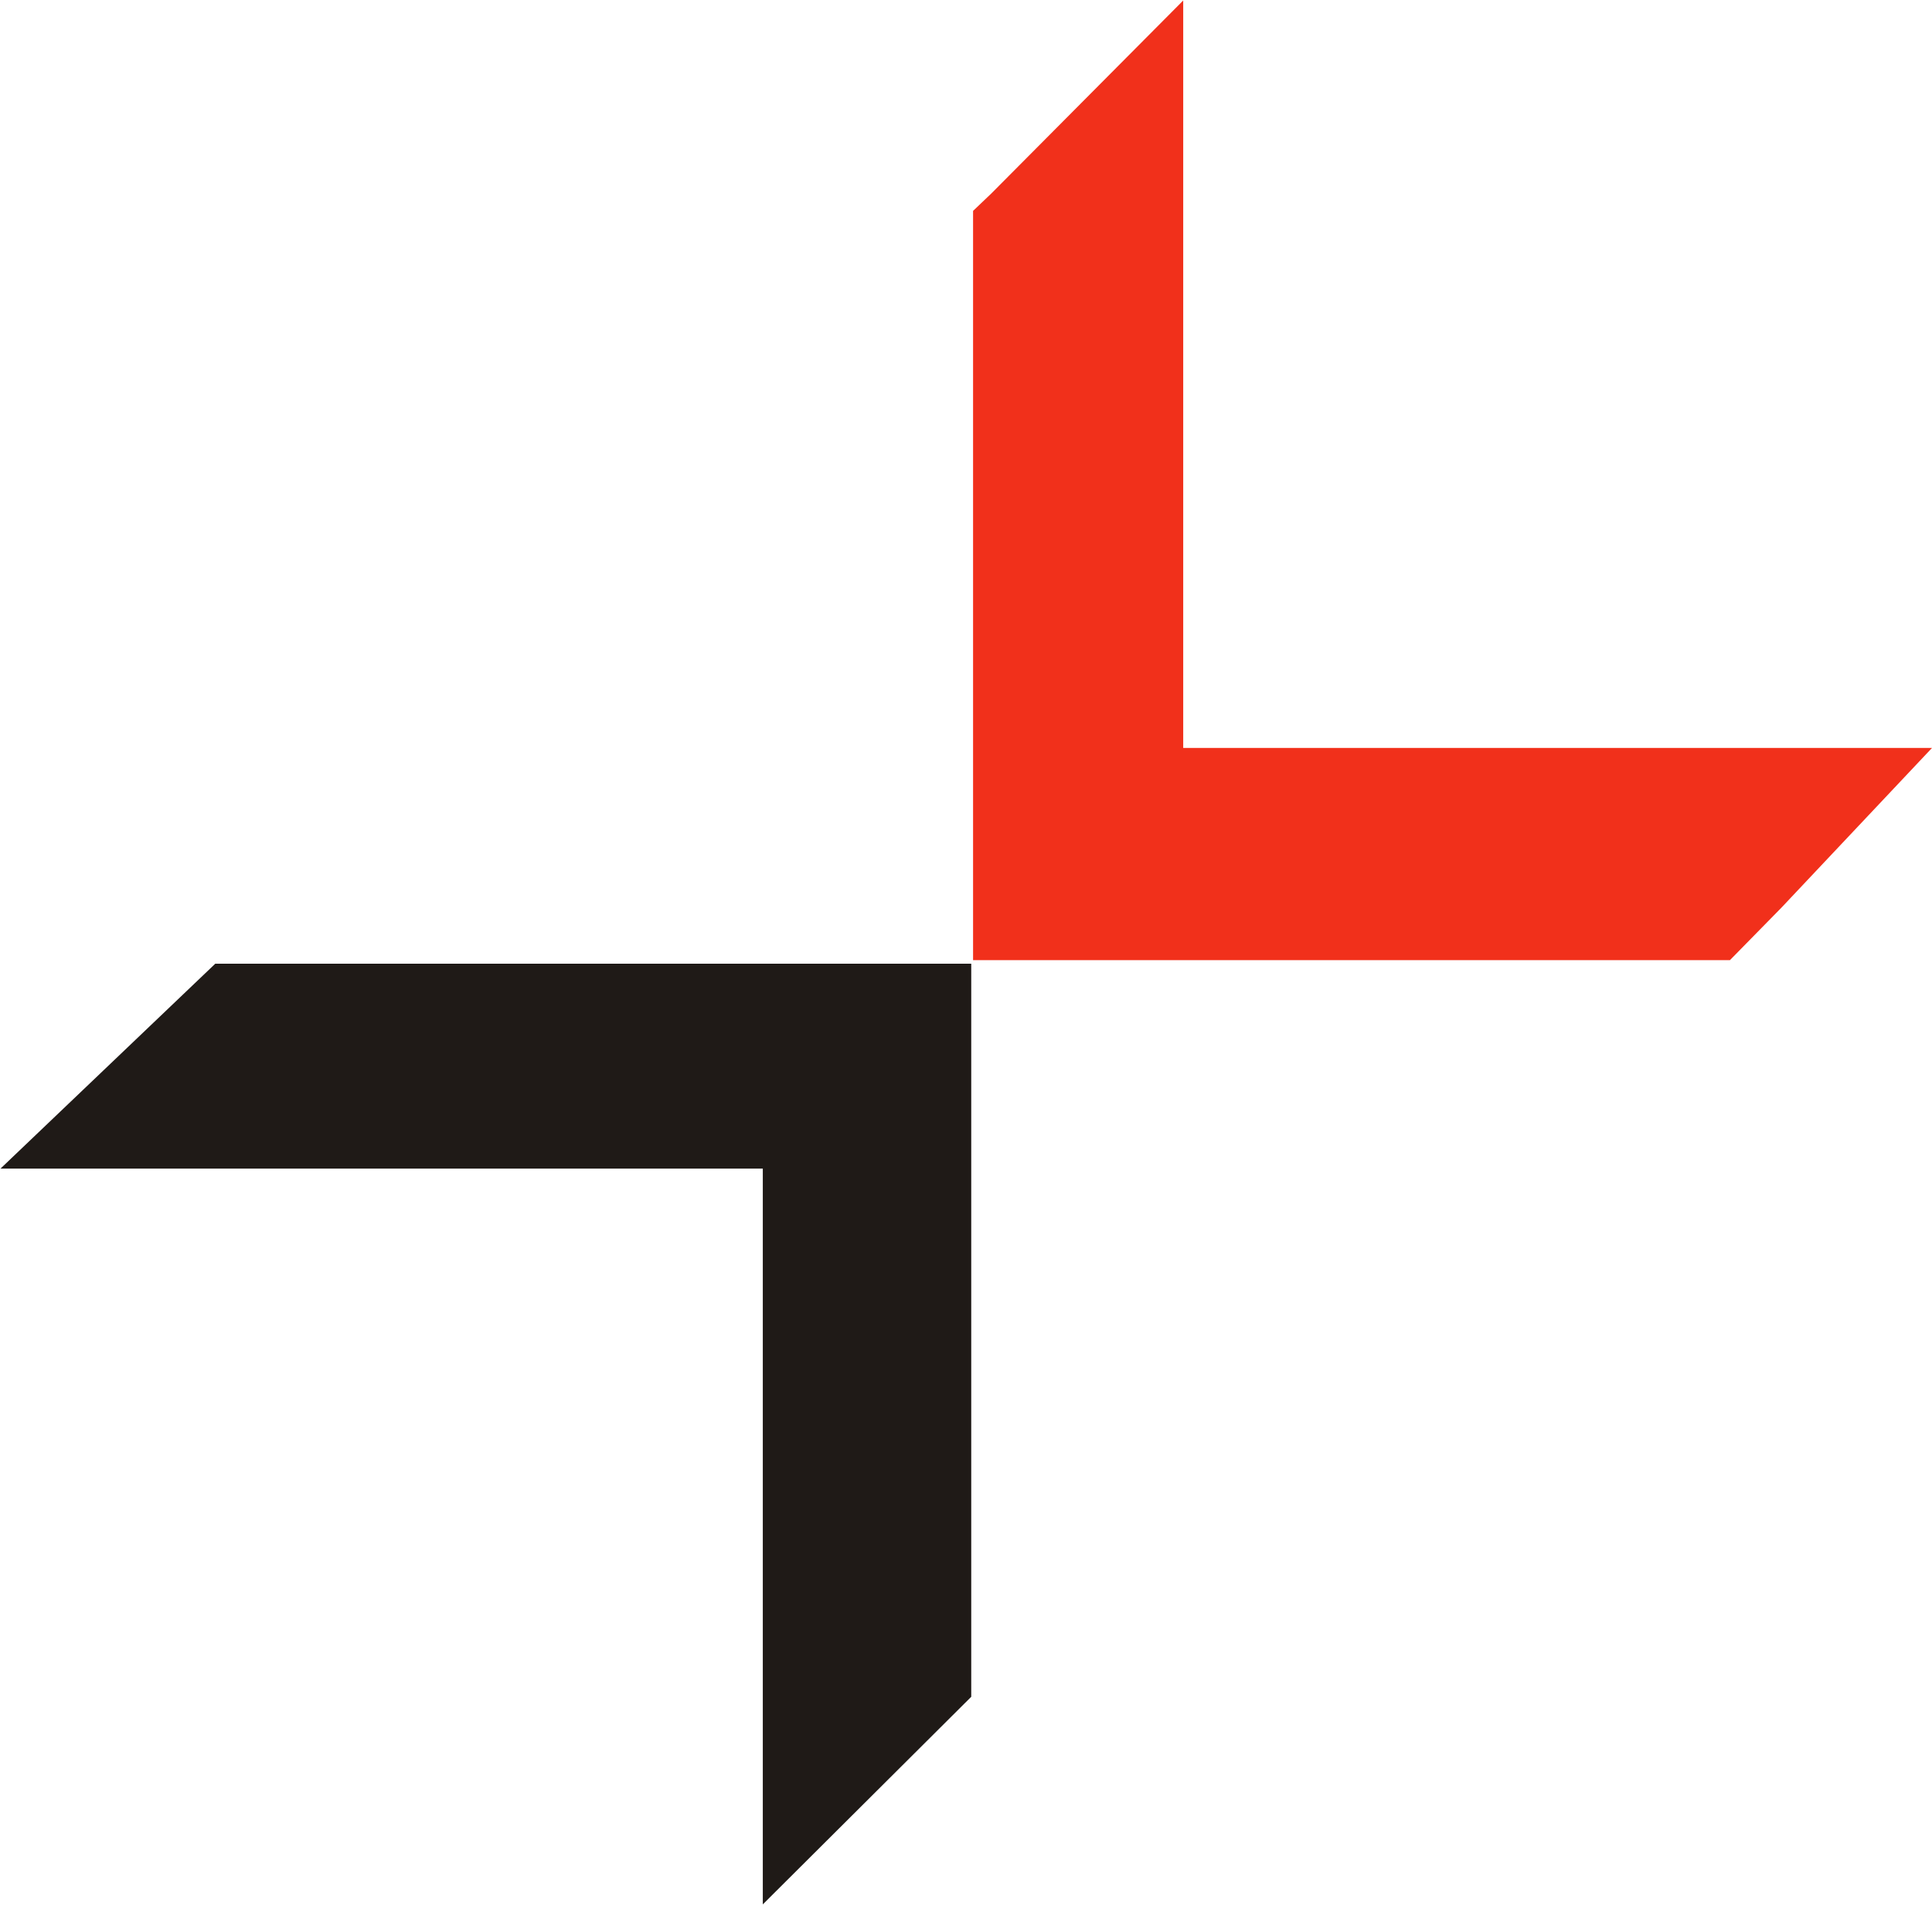 <svg xmlns="http://www.w3.org/2000/svg" version="1.2" viewBox="0 0 1585 1563"><defs><clipPath id="a" clipPathUnits="userSpaceOnUse"><path d="M-2550.76-1345.25H8106.87v7998.44H-2550.76z"/></clipPath></defs><g clip-path="url(#a)"><path fill="#f1301b" d="M970.7.4 813.1 158.9 798.3 173v614.7h620.9l42.2-43L1585 613.6H970.7z"/><path fill="#1f1a17" d="M796.8 790.6H176.6L.4 958.7h625.4v603.6l171-170.3z"/></g></svg>